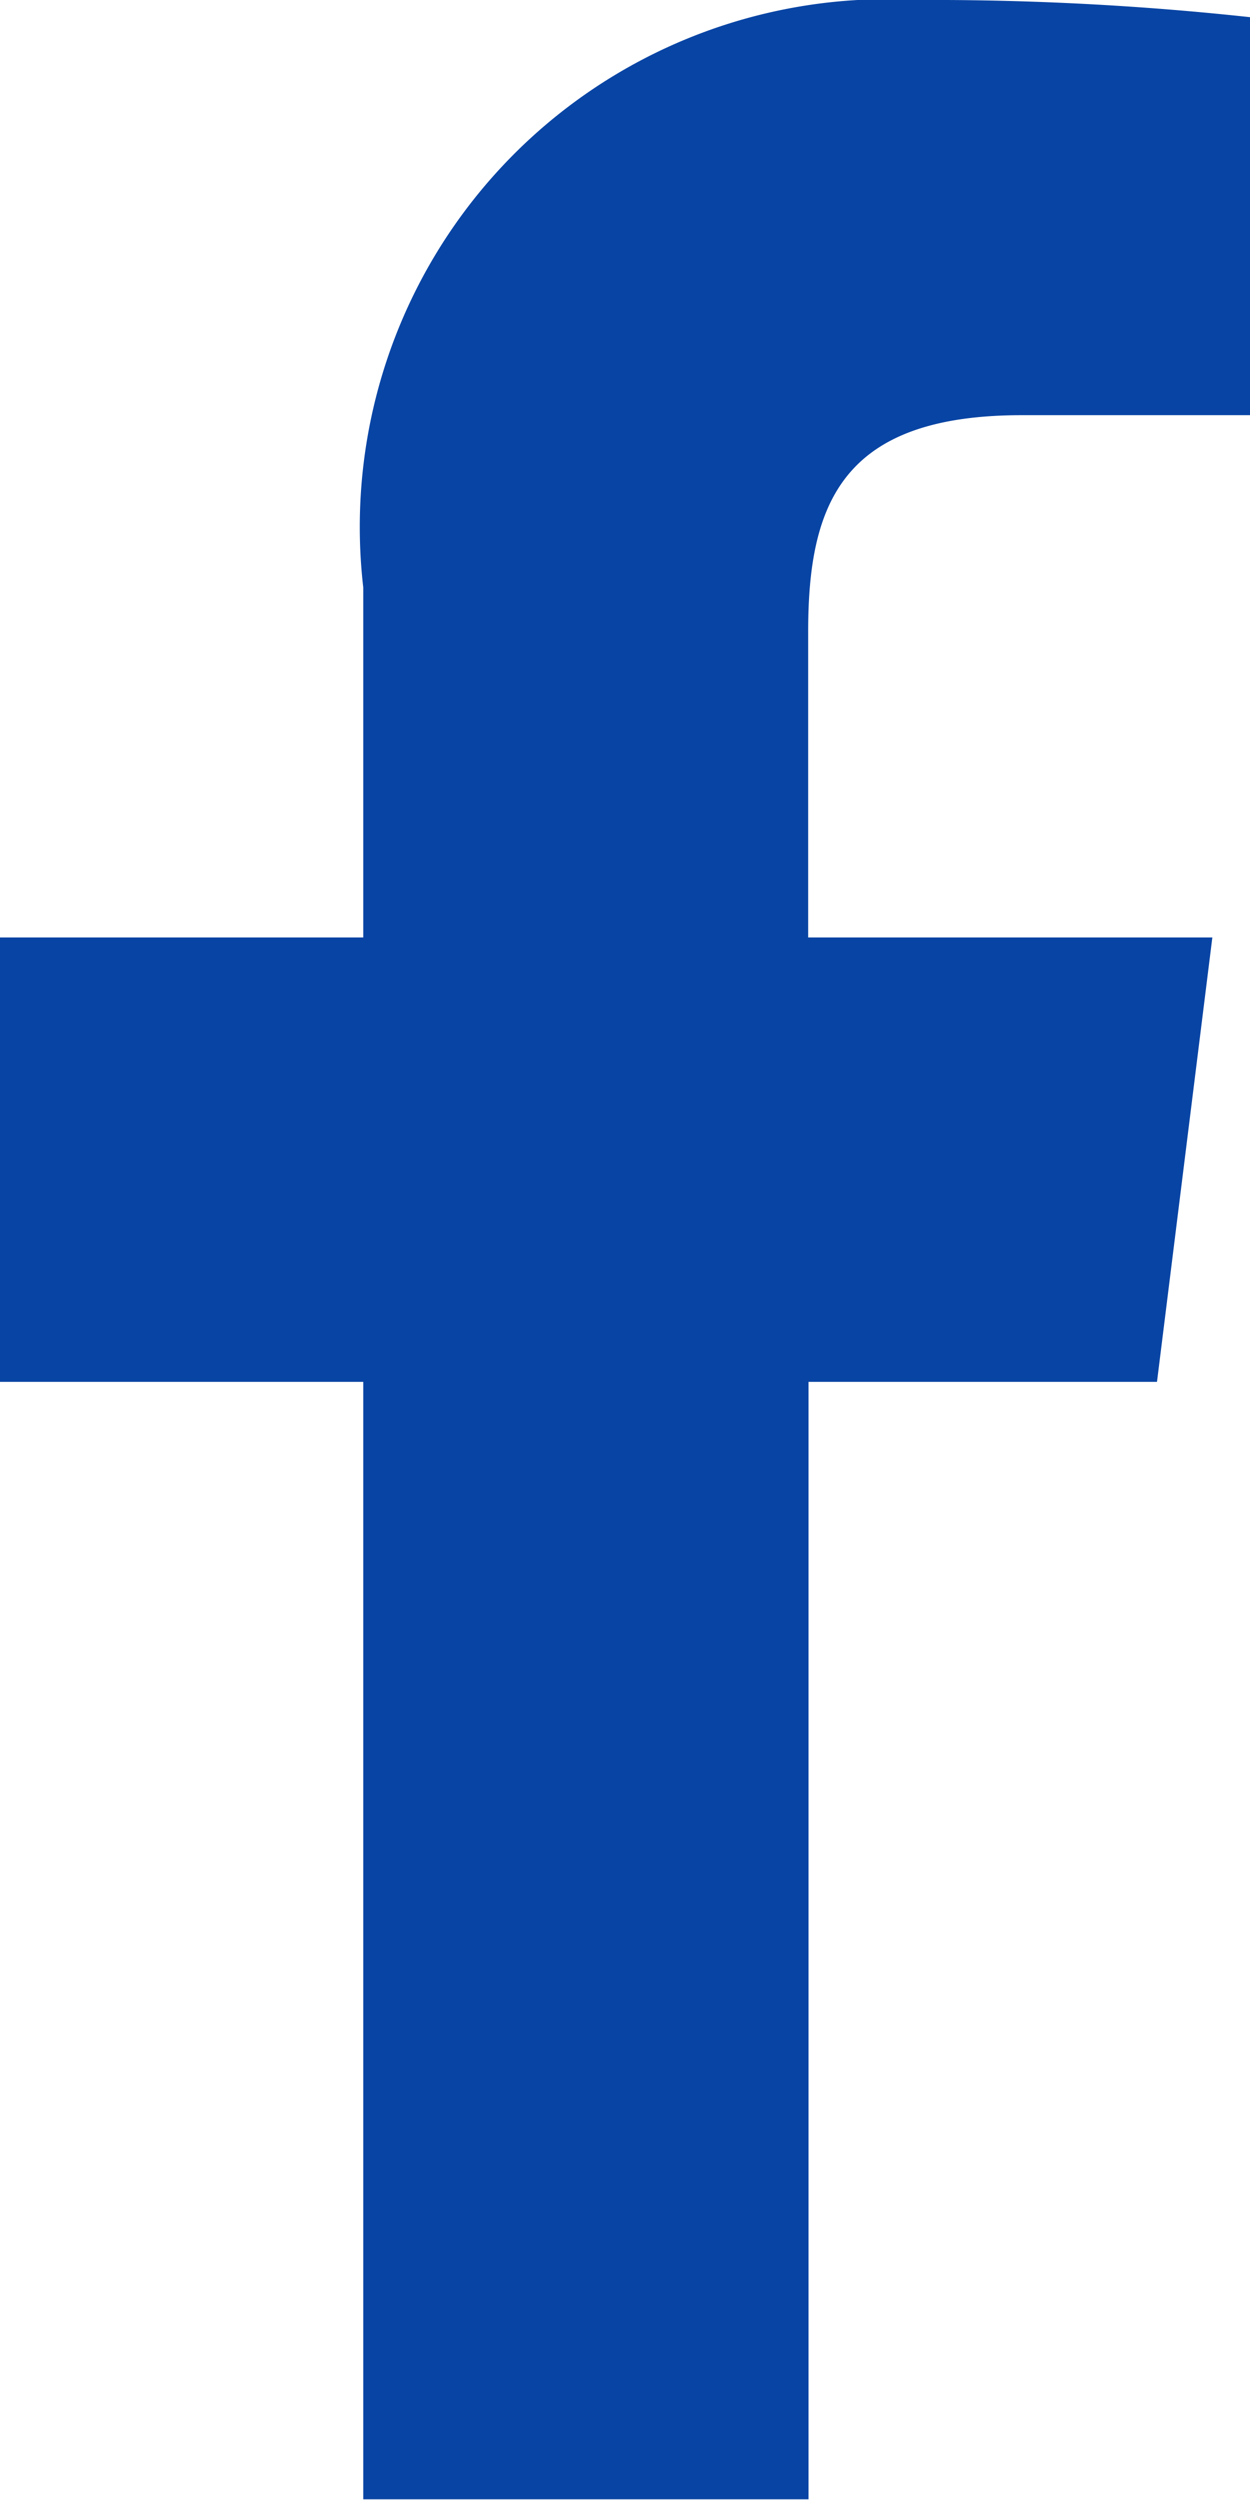 <svg xmlns="http://www.w3.org/2000/svg" width="7.271" height="14.542" viewBox="0 0 7.271 14.542">
  <path id="facebook" d="M12.131,2.415h1.328V.1A17.142,17.142,0,0,0,11.524,0,3.07,3.07,0,0,0,8.3,3.417V5.453H6.187V8.038H8.3v6.5h2.59v-6.5h2.027l.322-2.585H10.888V3.673c0-.747.2-1.258,1.243-1.258Z" transform="translate(-6.187)" fill="#0844a4"/>
</svg>
